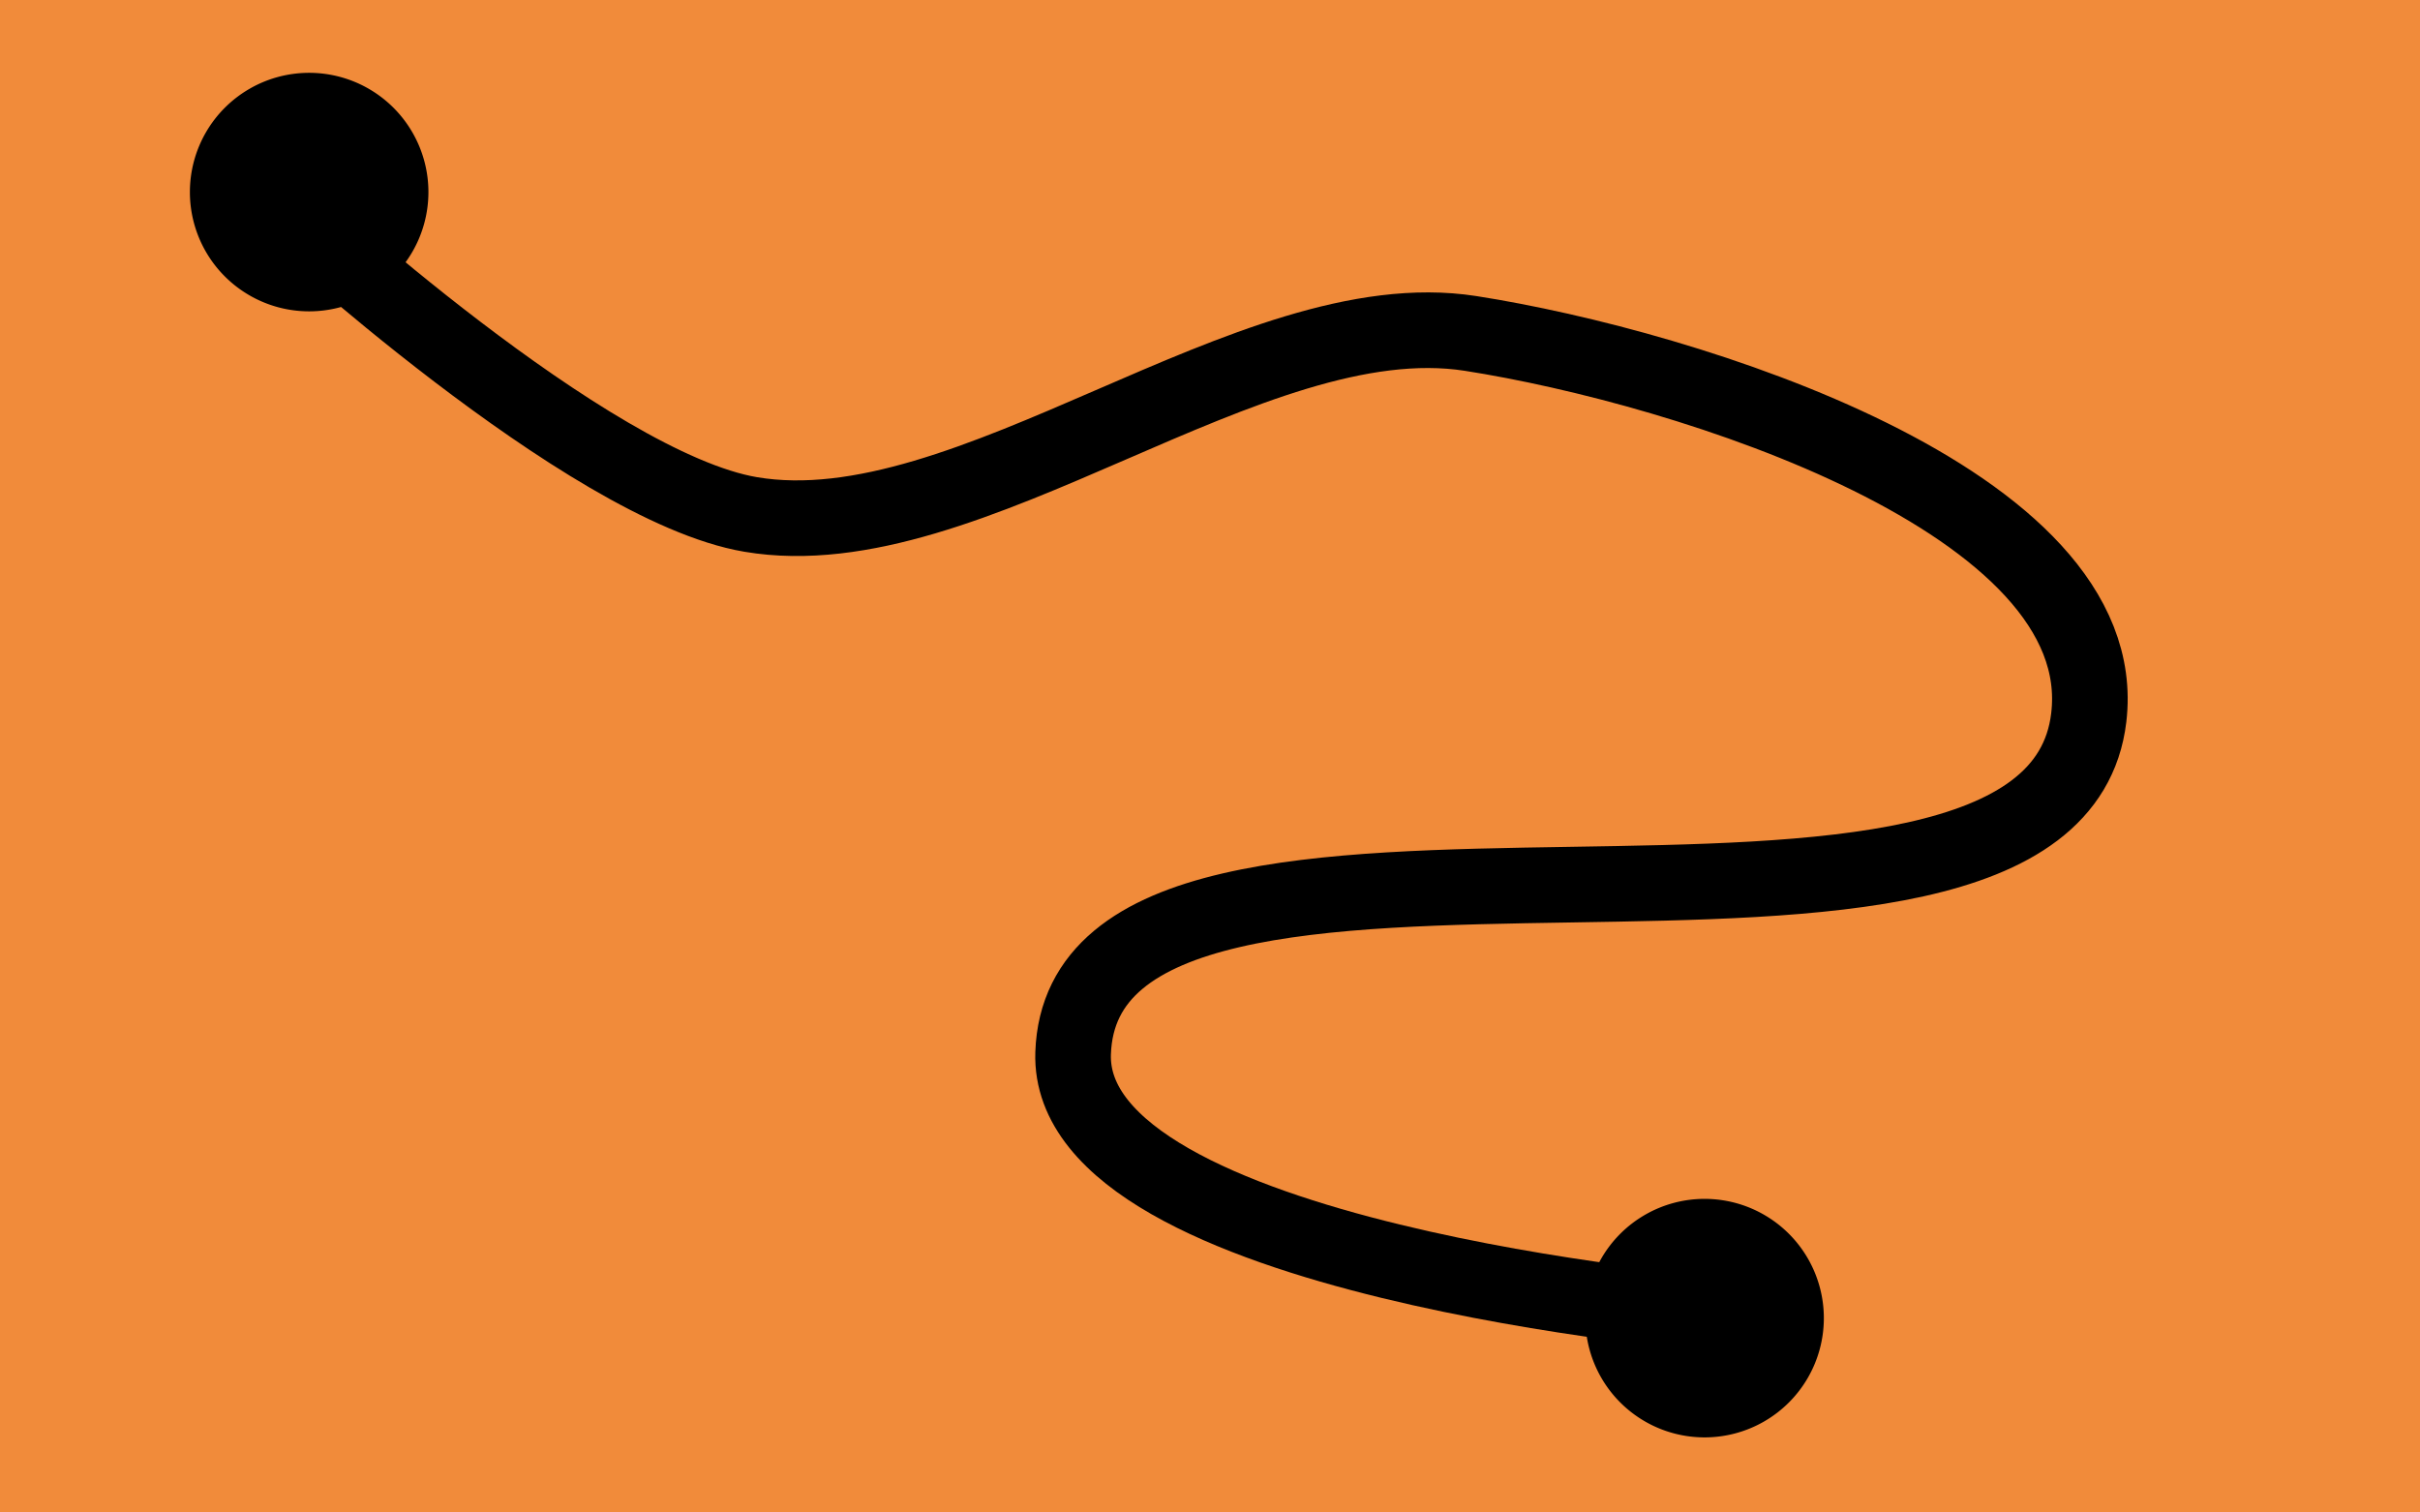 <?xml version="1.0" encoding="UTF-8" standalone="no"?>
<svg
   xmlns:dc="http://purl.org/dc/elements/1.1/"
   xmlns:cc="http://creativecommons.org/ns#"
   xmlns:rdf="http://www.w3.org/1999/02/22-rdf-syntax-ns#"
   xmlns:svg="http://www.w3.org/2000/svg"
   xmlns="http://www.w3.org/2000/svg"
   xmlns:sodipodi="http://sodipodi.sourceforge.net/DTD/sodipodi-0.dtd"
   xmlns:inkscape="http://www.inkscape.org/namespaces/inkscape"
   width="32"
   height="20"
   id="svg2437"
   sodipodi:version="0.32"
   inkscape:version="0.46"
   sodipodi:docname="State_Routing1.svg"
   inkscape:output_extension="org.inkscape.output.svg.inkscape">
  <defs
     id="defs2445">
    <inkscape:perspective
       sodipodi:type="inkscape:persp3d"
       inkscape:vp_x="0 : 10 : 1"
       inkscape:vp_y="0 : 1000 : 0"
       inkscape:vp_z="32 : 10 : 1"
       inkscape:persp3d-origin="16 : 6.6666667 : 1"
       id="perspective2449" />
  </defs>
  <sodipodi:namedview
     inkscape:window-height="842"
     inkscape:window-width="1440"
     inkscape:pageshadow="2"
     inkscape:pageopacity="0.0"
     guidetolerance="10.0"
     gridtolerance="10.0"
     objecttolerance="10.0"
     borderopacity="1.0"
     bordercolor="#666666"
     pagecolor="#ffffff"
     id="base"
     showgrid="false"
     inkscape:zoom="17.125"
     inkscape:cx="4.6423358"
     inkscape:cy="10"
     inkscape:window-x="-5"
     inkscape:window-y="-3"
     inkscape:current-layer="svg2437" />
  <rect
     style="fill:#f18b3a;stroke:#ffffff;fill-opacity:1;fill-rule:nonzero;stroke-opacity:1;opacity:1;stroke-width:0;stroke-miterlimit:4;stroke-dasharray:none"
     id="background"
     width="32"
     height="20"
     x="0"
     y="0" />
  <path
     sodipodi:type="arc"
     style="fill:#000000"
     id="path2455"
     sodipodi:cx="20.145985"
     sodipodi:cy="17.664234"
     sodipodi:rx="1.5766424"
     sodipodi:ry="1.5766424"
     d="M 21.723,17.664 A 1.577,1.577 0 1 1 18.569,17.664 A 1.577,1.577 0 1 1 21.723,17.664 z"
     transform="translate(2.394,-0.234)" />
  <path
     sodipodi:type="arc"
     style="fill:#000000"
     id="path2457"
     sodipodi:cx="20.145985"
     sodipodi:cy="17.664234"
     sodipodi:rx="1.5766424"
     sodipodi:ry="1.5766424"
     d="M 21.723,17.664 A 1.577,1.577 0 1 1 18.569,17.664 A 1.577,1.577 0 1 1 21.723,17.664 z"
     transform="translate(-16.058,-15.124)" />
  <path
     style="fill:none;fill-rule:evenodd;stroke:#000000;stroke-width:1px;stroke-linecap:butt;stroke-linejoin:miter;stroke-opacity:1"
     d="M 22.657,17.372 C 22.657,17.372 14.098,16.668 14.19,13.927 C 14.333,9.686 27.119,13.703 27.62,9.489 C 27.962,6.622 22.298,4.854 19.445,4.409 C 16.536,3.955 12.83,7.294 9.927,6.803 C 7.757,6.436 3.796,2.774 3.796,2.774"
     id="path2471"
     sodipodi:nodetypes="cssssc" />
</svg>
